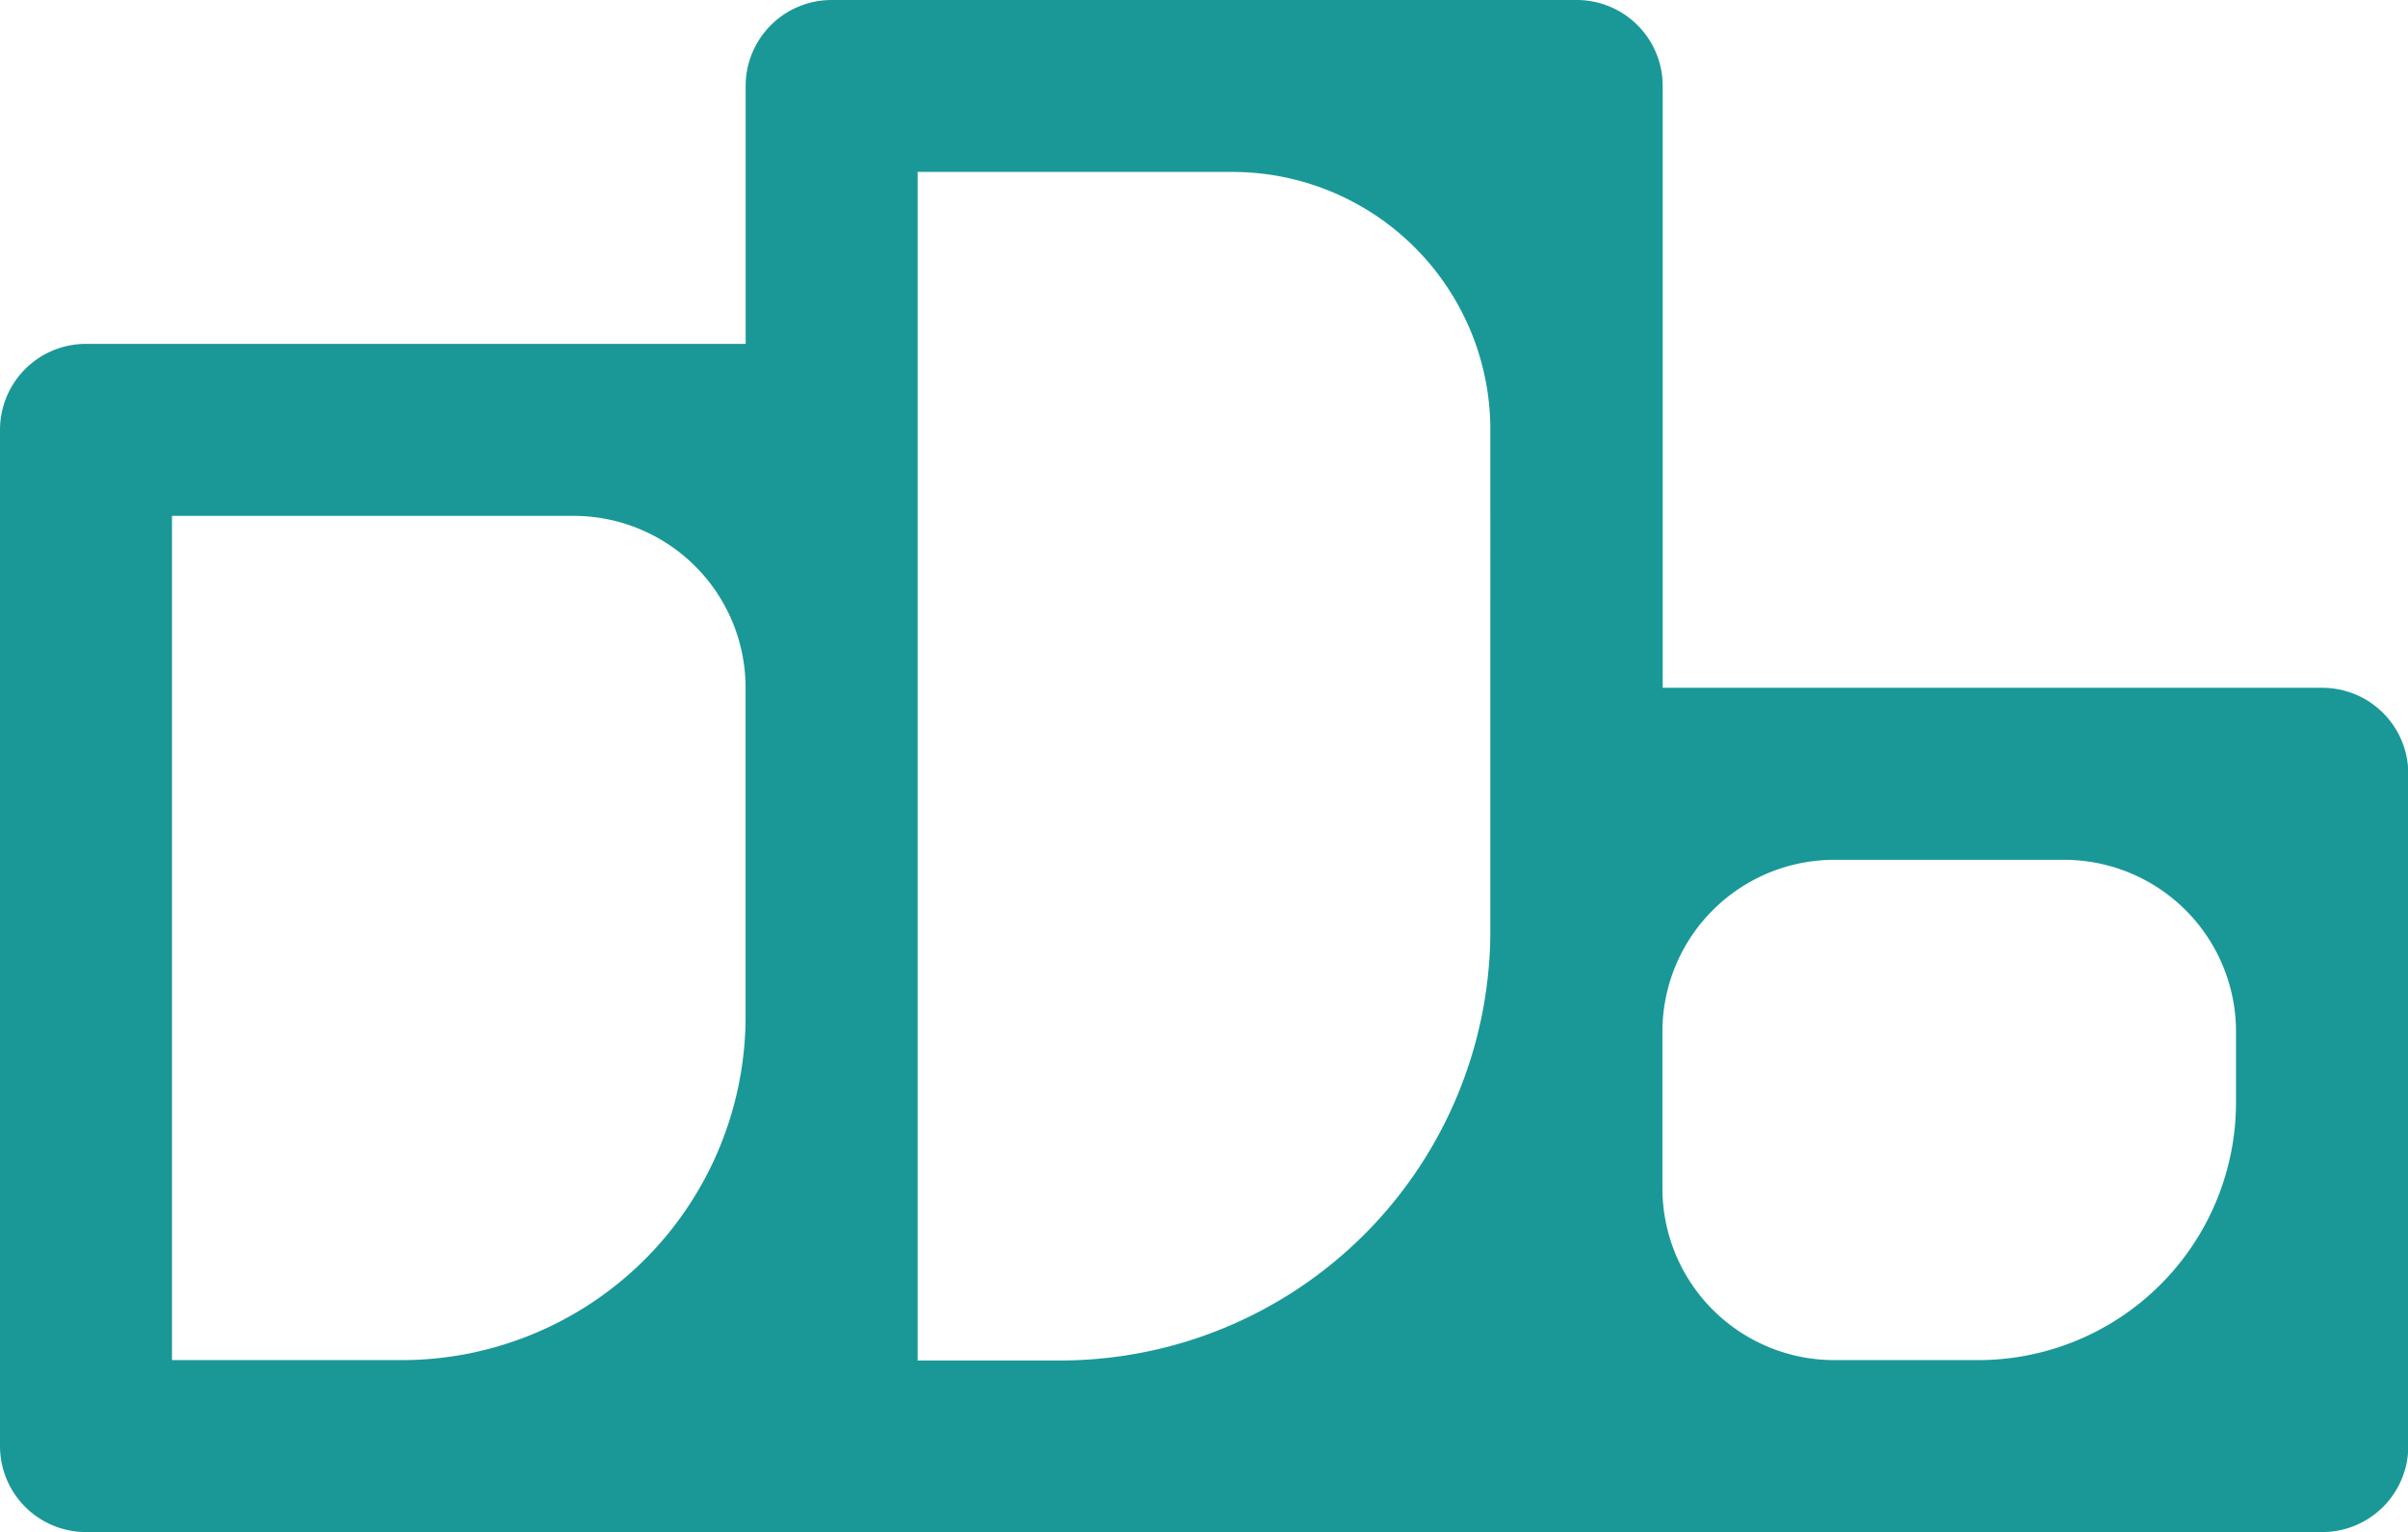 <svg xmlns="http://www.w3.org/2000/svg" width="32.455" height="20.655" viewBox="0 0 32.455 20.655">
  <path id="Path_7354" data-name="Path 7354" d="M33.3,16.363h-8.89V8.249A1.159,1.159,0,0,0,23.246,7.09H13.209a1.159,1.159,0,0,0-1.159,1.159v3.477H3.159A1.159,1.159,0,0,0,2,12.886v13.7a1.159,1.159,0,0,0,1.159,1.159H33.3a1.159,1.159,0,0,0,1.159-1.159V17.522A1.159,1.159,0,0,0,33.3,16.363ZM12.049,20.791a4.636,4.636,0,0,1-4.636,4.636H4.318V14.045H9.731a2.318,2.318,0,0,1,2.318,2.318Zm10.038-3.269v2.11a5.8,5.8,0,0,1-5.8,5.8H14.368V9.408H18.61a3.477,3.477,0,0,1,3.477,3.477ZM32.137,21.95a3.477,3.477,0,0,1-3.477,3.477H26.724a2.318,2.318,0,0,1-2.318-2.318V21a2.318,2.318,0,0,1,2.318-2.318h3.095A2.318,2.318,0,0,1,32.137,21Z" transform="translate(-2 -7.09)" fill="#1a9897"/>
</svg>
